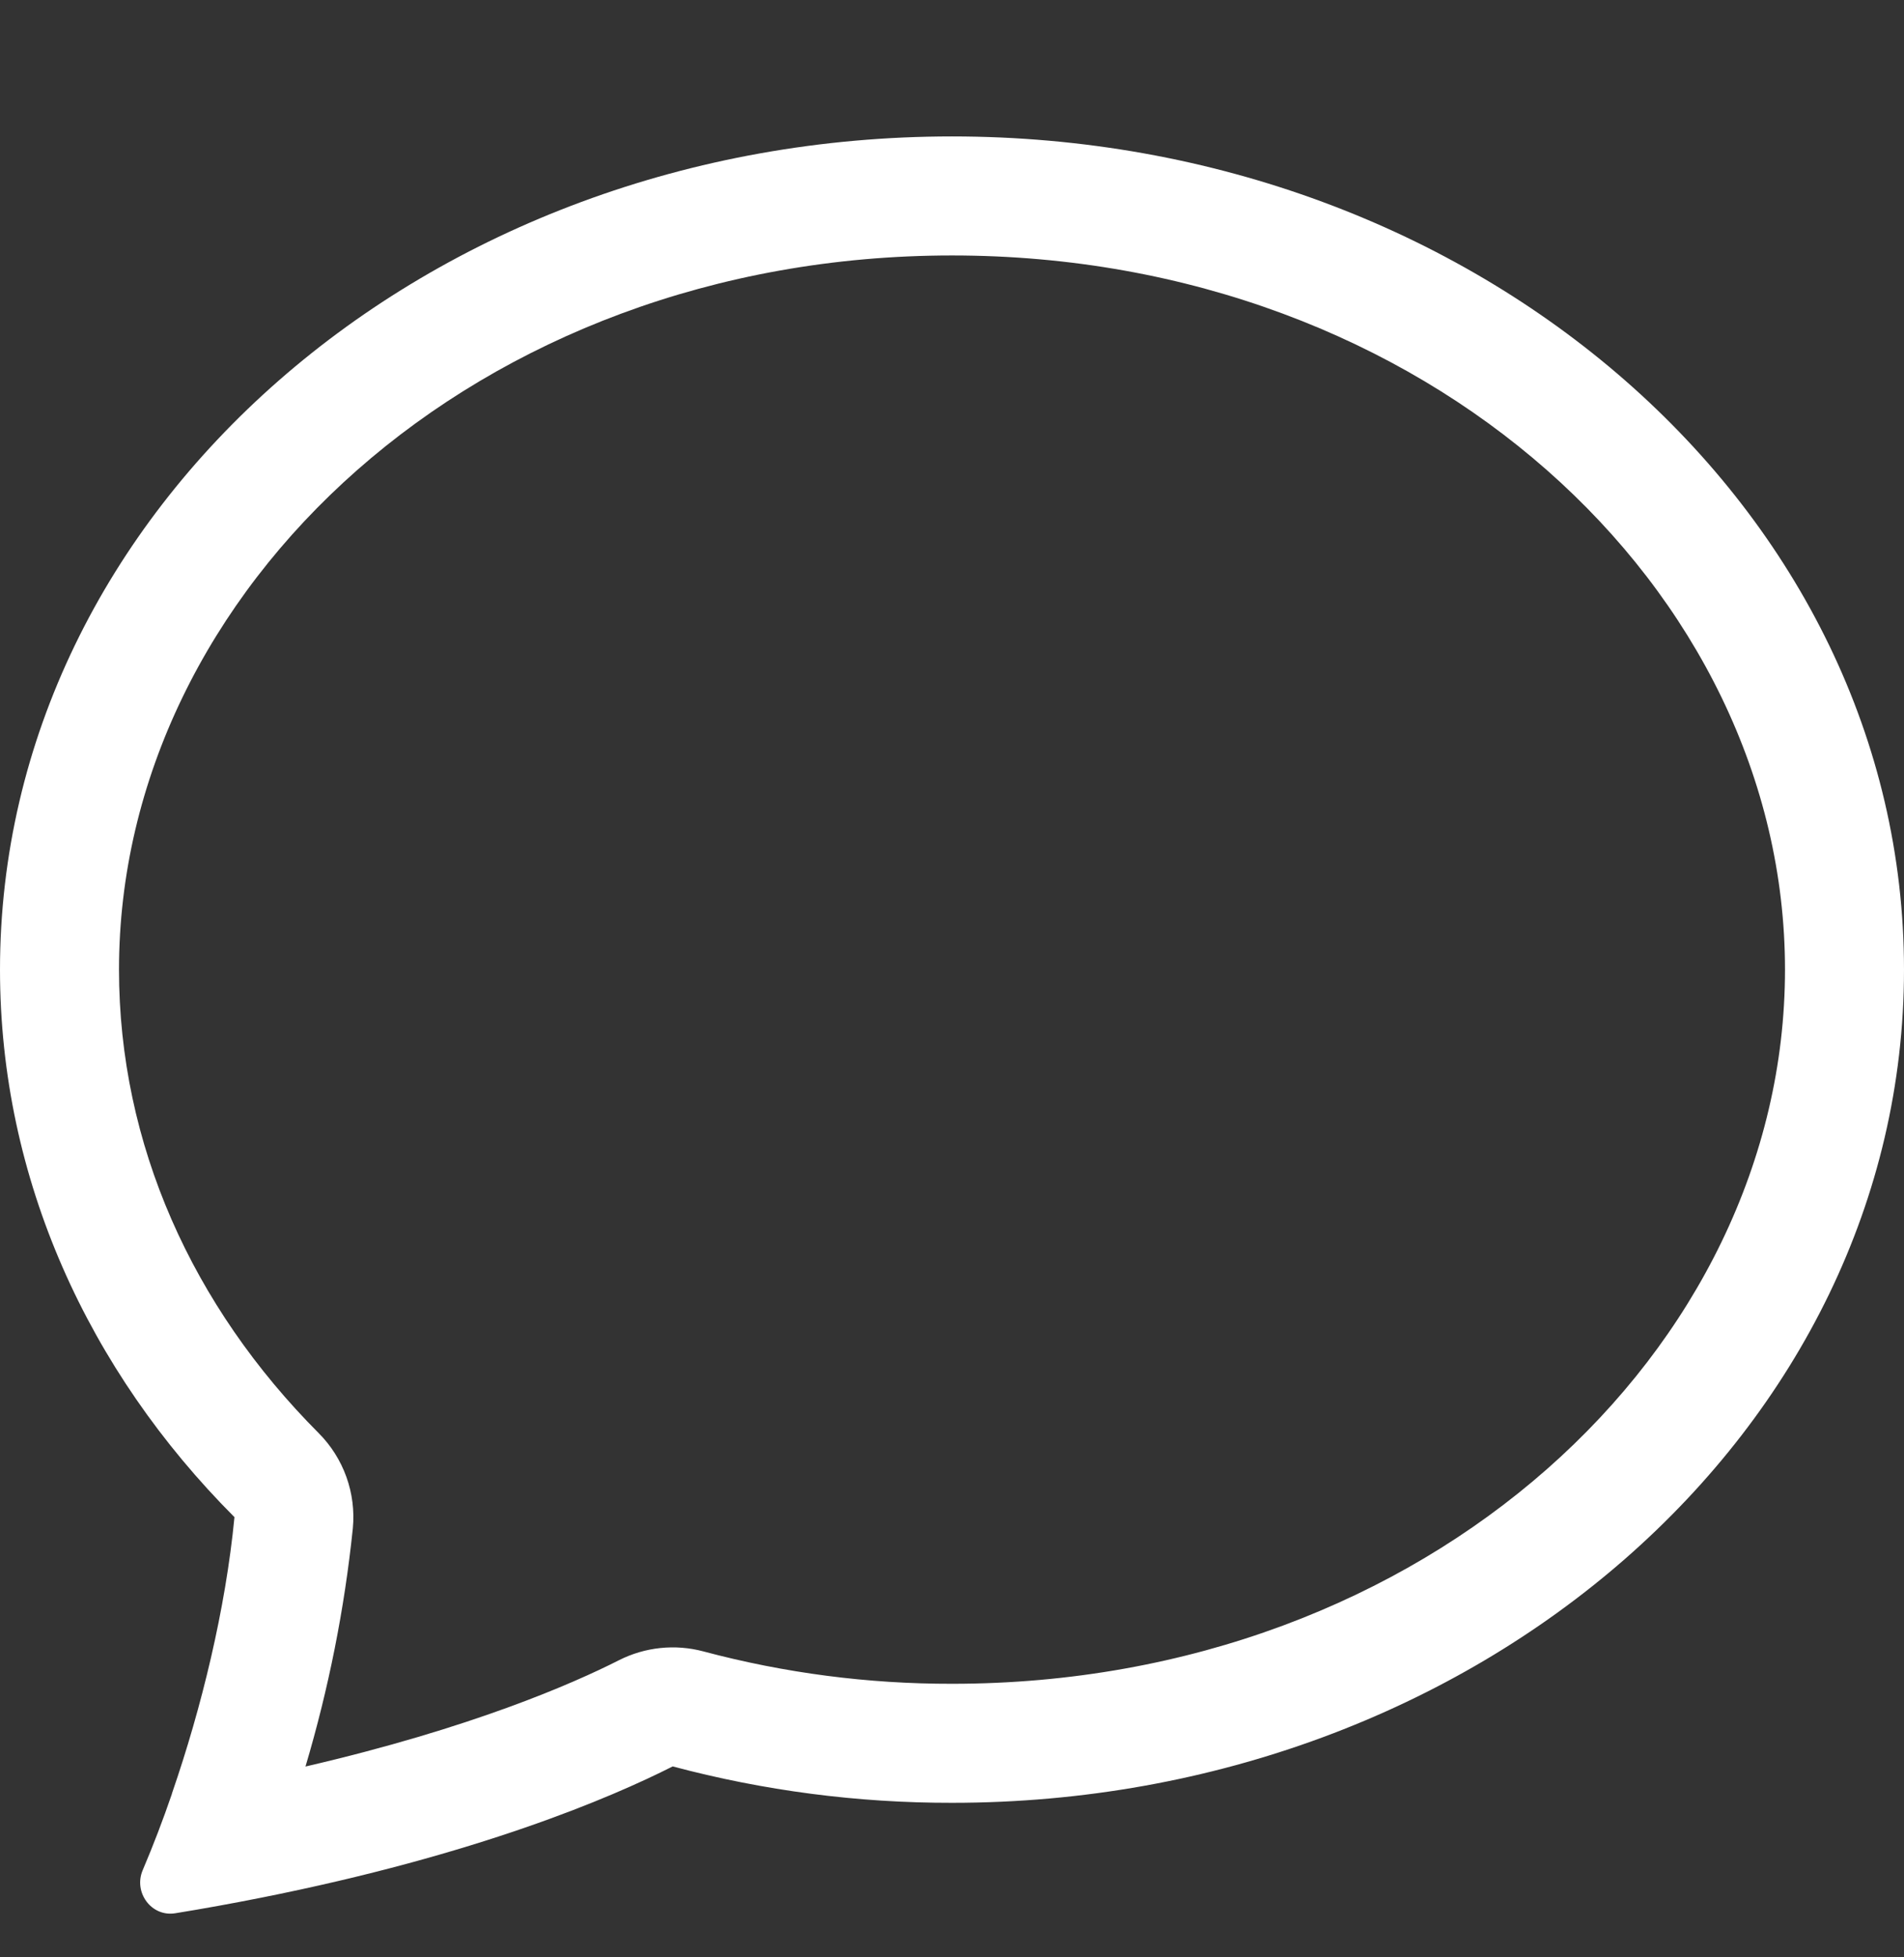 <svg width="36" height="37" viewBox="0 0 36 37" fill="none" xmlns="http://www.w3.org/2000/svg">
<rect x="0" y="0" width="36" height="37" fill="#333333" stroke="none"/>
<g clip-path="url(#clip0_649_28589)">
<path d="M6.026 27.091C6.259 27.325 6.438 27.608 6.55 27.92C6.661 28.231 6.703 28.564 6.671 28.893C6.513 30.418 6.213 31.924 5.776 33.393C8.915 32.666 10.832 31.825 11.702 31.384C12.196 31.134 12.765 31.074 13.3 31.217C14.833 31.626 16.413 31.832 18 31.829C26.991 31.829 33.75 25.514 33.75 18.329C33.75 11.147 26.991 4.829 18 4.829C9.009 4.829 2.25 11.147 2.25 18.329C2.25 21.632 3.638 24.697 6.026 27.091ZM4.916 35.877C4.383 35.983 3.848 36.08 3.312 36.167C2.862 36.239 2.52 35.771 2.698 35.353C2.898 34.882 3.081 34.404 3.247 33.92L3.253 33.897C3.812 32.277 4.266 30.414 4.433 28.679C1.672 25.912 0 22.289 0 18.329C0 9.631 8.059 2.579 18 2.579C27.941 2.579 36 9.631 36 18.329C36 27.028 27.941 34.079 18 34.079C16.217 34.082 14.442 33.85 12.719 33.391C11.549 33.983 9.031 35.06 4.916 35.877V35.877Z" fill="white"/>
</g>
<defs>
<clipPath id="clip0_649_28589">
<rect width="36" height="36" fill="white" transform="translate(0 0.329)"/>
</clipPath>
</defs>
</svg>
